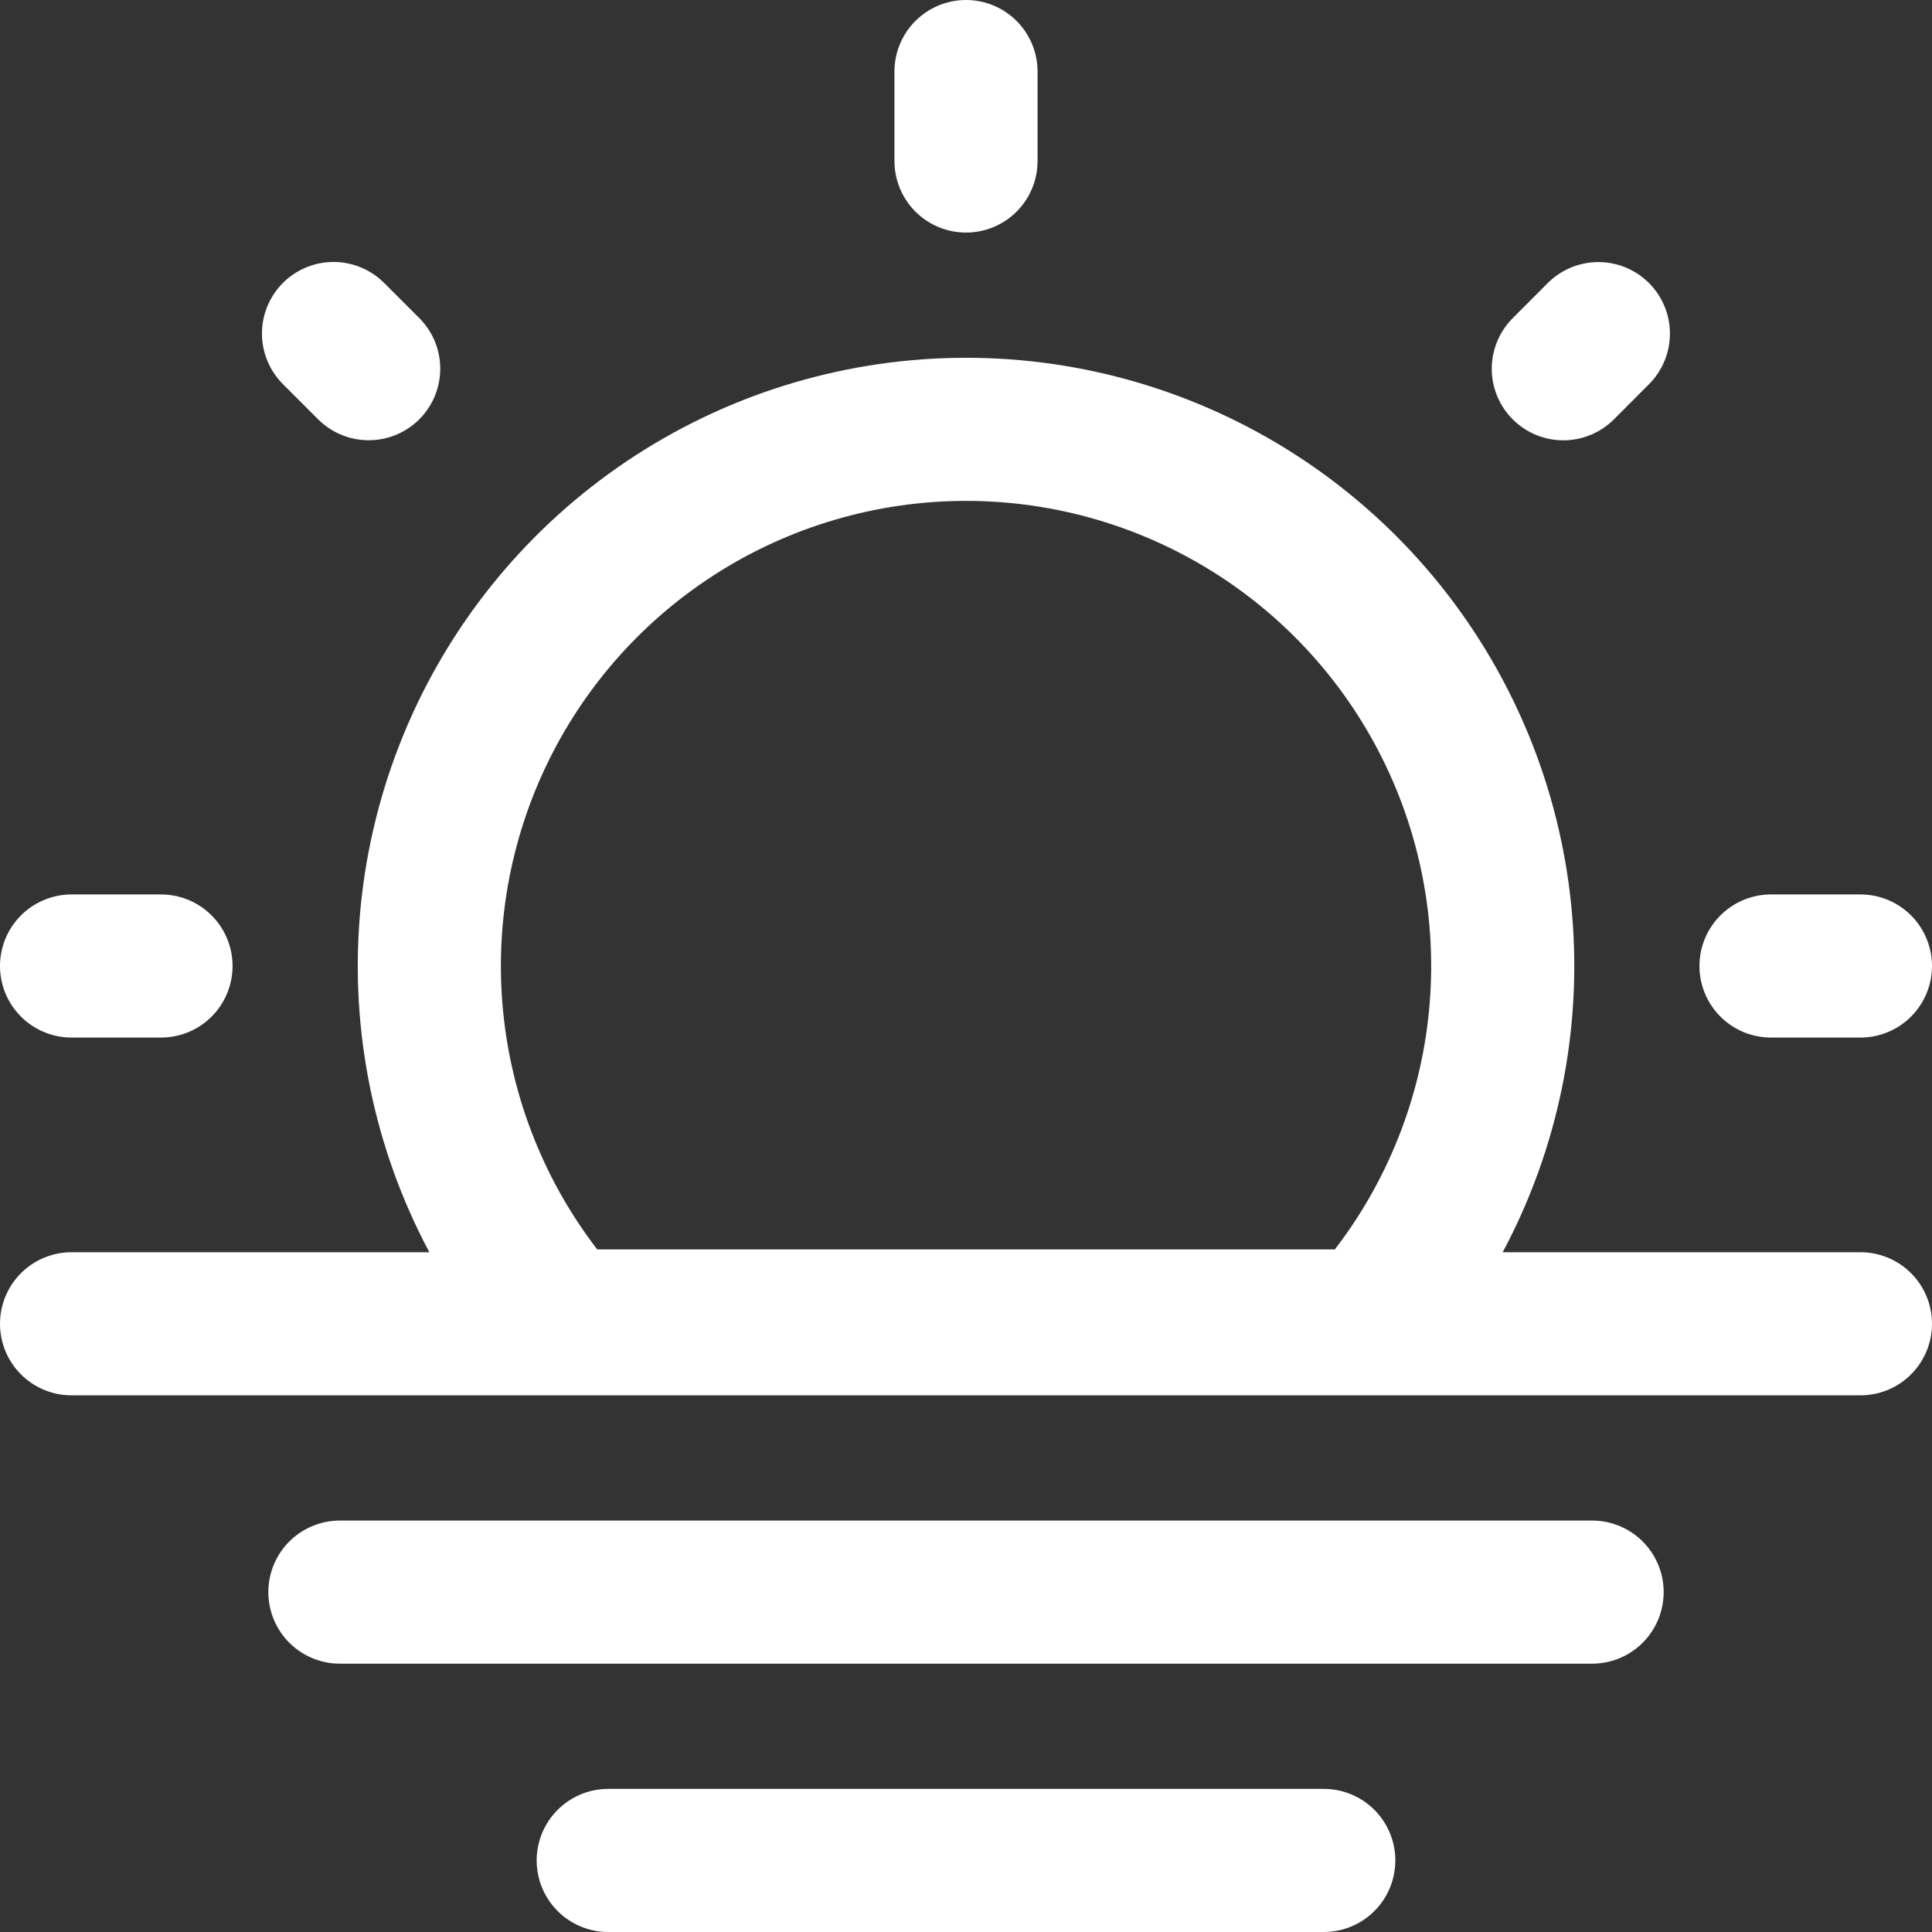 <svg xmlns="http://www.w3.org/2000/svg" width="54" height="54" viewBox="0 0 54 54" fill="none">
  <rect x="0" y="0" width="54" height="54" fill="#333333" stroke="none"/>
  <path d="M17 52H37M9.5 44.5H44.5M2 37H52" stroke="white" stroke-width="4" stroke-linecap="round" stroke-linejoin="round"/>
  <path d="M27.001 12C24.114 12 21.288 12.833 18.863 14.399C16.438 15.965 14.516 18.197 13.328 20.829C12.141 23.46 11.737 26.378 12.167 29.233C12.597 32.087 13.841 34.758 15.751 36.922H38.251C40.16 34.758 41.405 32.087 41.835 29.233C42.264 26.378 41.861 23.46 40.673 20.829C39.486 18.197 37.564 15.965 35.139 14.399C32.713 12.833 29.888 12 27.001 12Z" stroke="white" stroke-width="4"/>
  <path d="M27 2V4.5M52 27H49.5M4.5 27H2M44.675 9.325L43.695 10.307M10.305 10.305L9.322 9.322" stroke="white" stroke-width="4" stroke-linecap="round"/>
</svg>